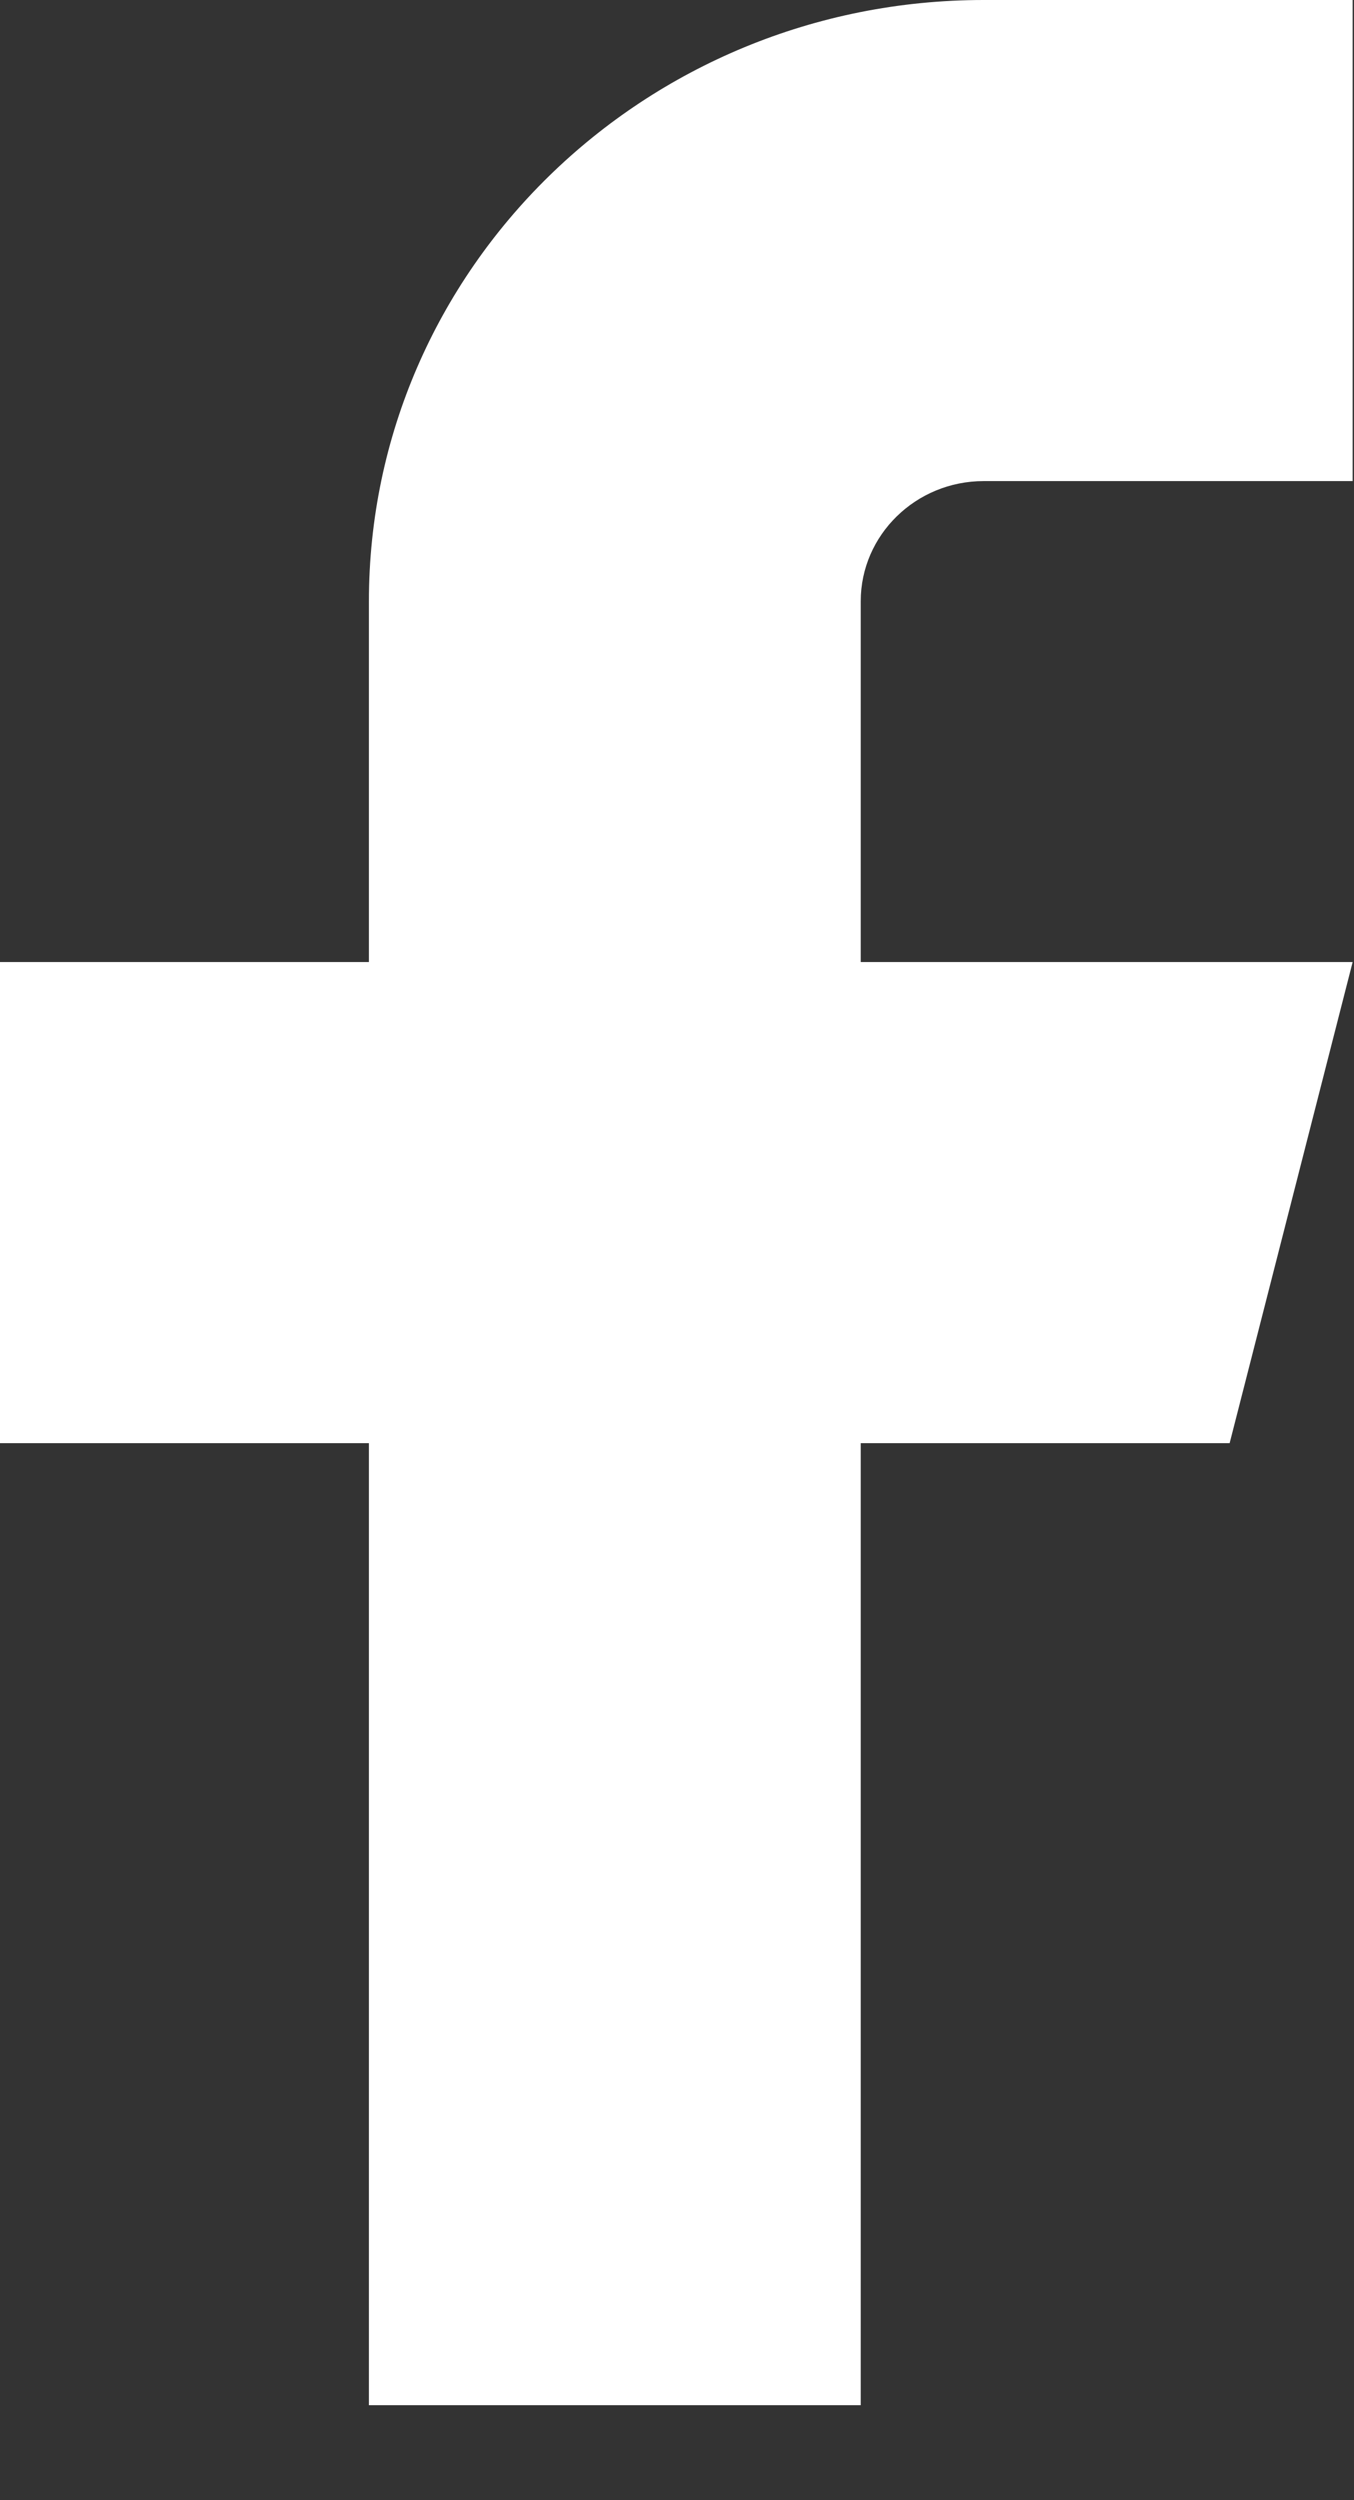 <svg fill="none" xmlns="http://www.w3.org/2000/svg" viewBox="0 0 13 24"><rect x="0" y="0" width="13" height="24" fill="#333333" stroke="none"/><path fill-rule="evenodd" clip-rule="evenodd" d="M12.987 0H9.445c-3.26 0-5.903 2.584-5.903 5.772v3.463H0v4.618h3.542v9.235h4.722v-9.235h3.542l1.181-4.618H8.264V5.772c0-.637.53-1.154 1.181-1.154h3.542V0z" fill="#fff"/></svg>
